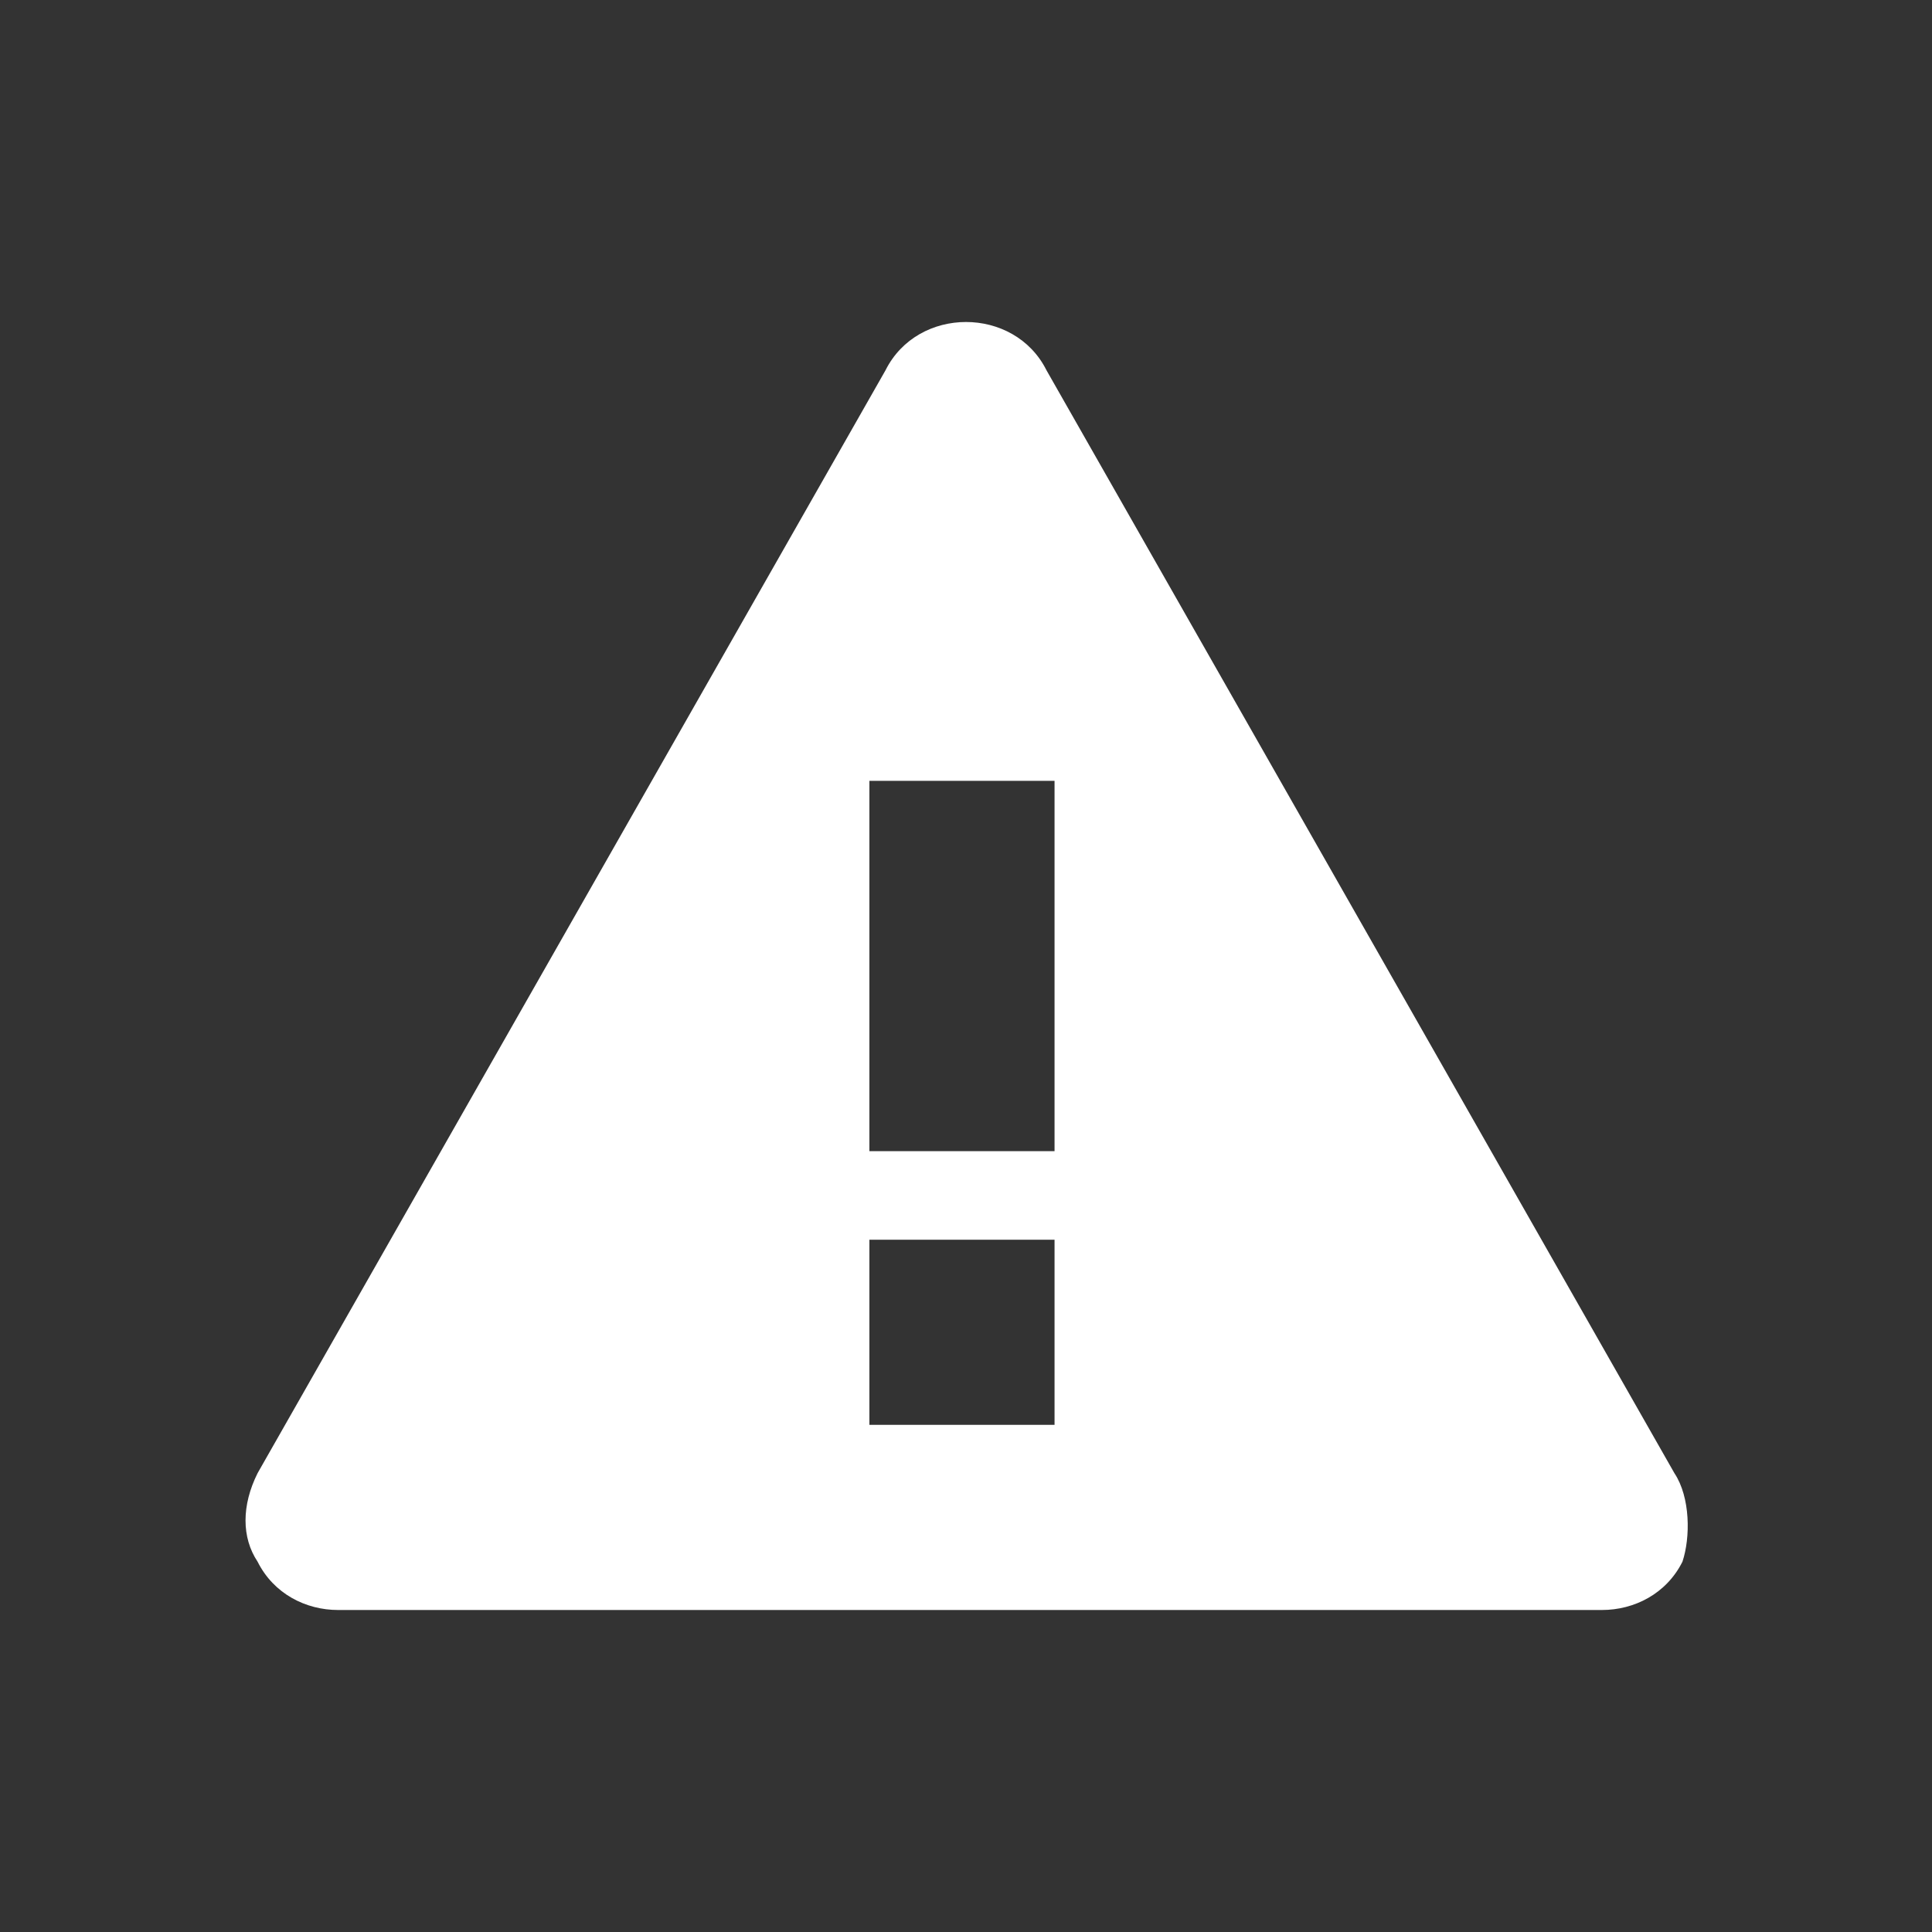<?xml version="1.0" encoding="utf-8"?>
<!-- Generator: Adobe Illustrator 21.0.0, SVG Export Plug-In . SVG Version: 6.00 Build 0)  -->
<svg version="1.1" id="Layer_1" xmlns="http://www.w3.org/2000/svg" xmlns:xlink="http://www.w3.org/1999/xlink" x="0px" y="0px"
	 viewBox="0 0 24 24" style="enable-background:new 0 0 24 24;" xml:space="preserve">
<rect x="0" y="0" width="24" height="24" fill="#333333" stroke="none"/>
<style type="text/css">
	.st0{fill:#FFFFFF;}
</style>
<path class="st0" d="M20.8,18.3L13,4.6C12.8,4.2,12.4,4,12,4c-0.4,0-0.8,0.2-1,0.6L3.2,18.3c-0.2,0.4-0.2,0.8,0,1.1
	c0.2,0.4,0.6,0.6,1,0.6h15.7c0.4,0,0.8-0.2,1-0.6C21,19.1,21,18.6,20.8,18.3z M13.1,17.7h-2.3v-2.3h2.3V17.7z M13.1,14.3h-2.3V9.7
	h2.3V14.3z"/>
</svg>
